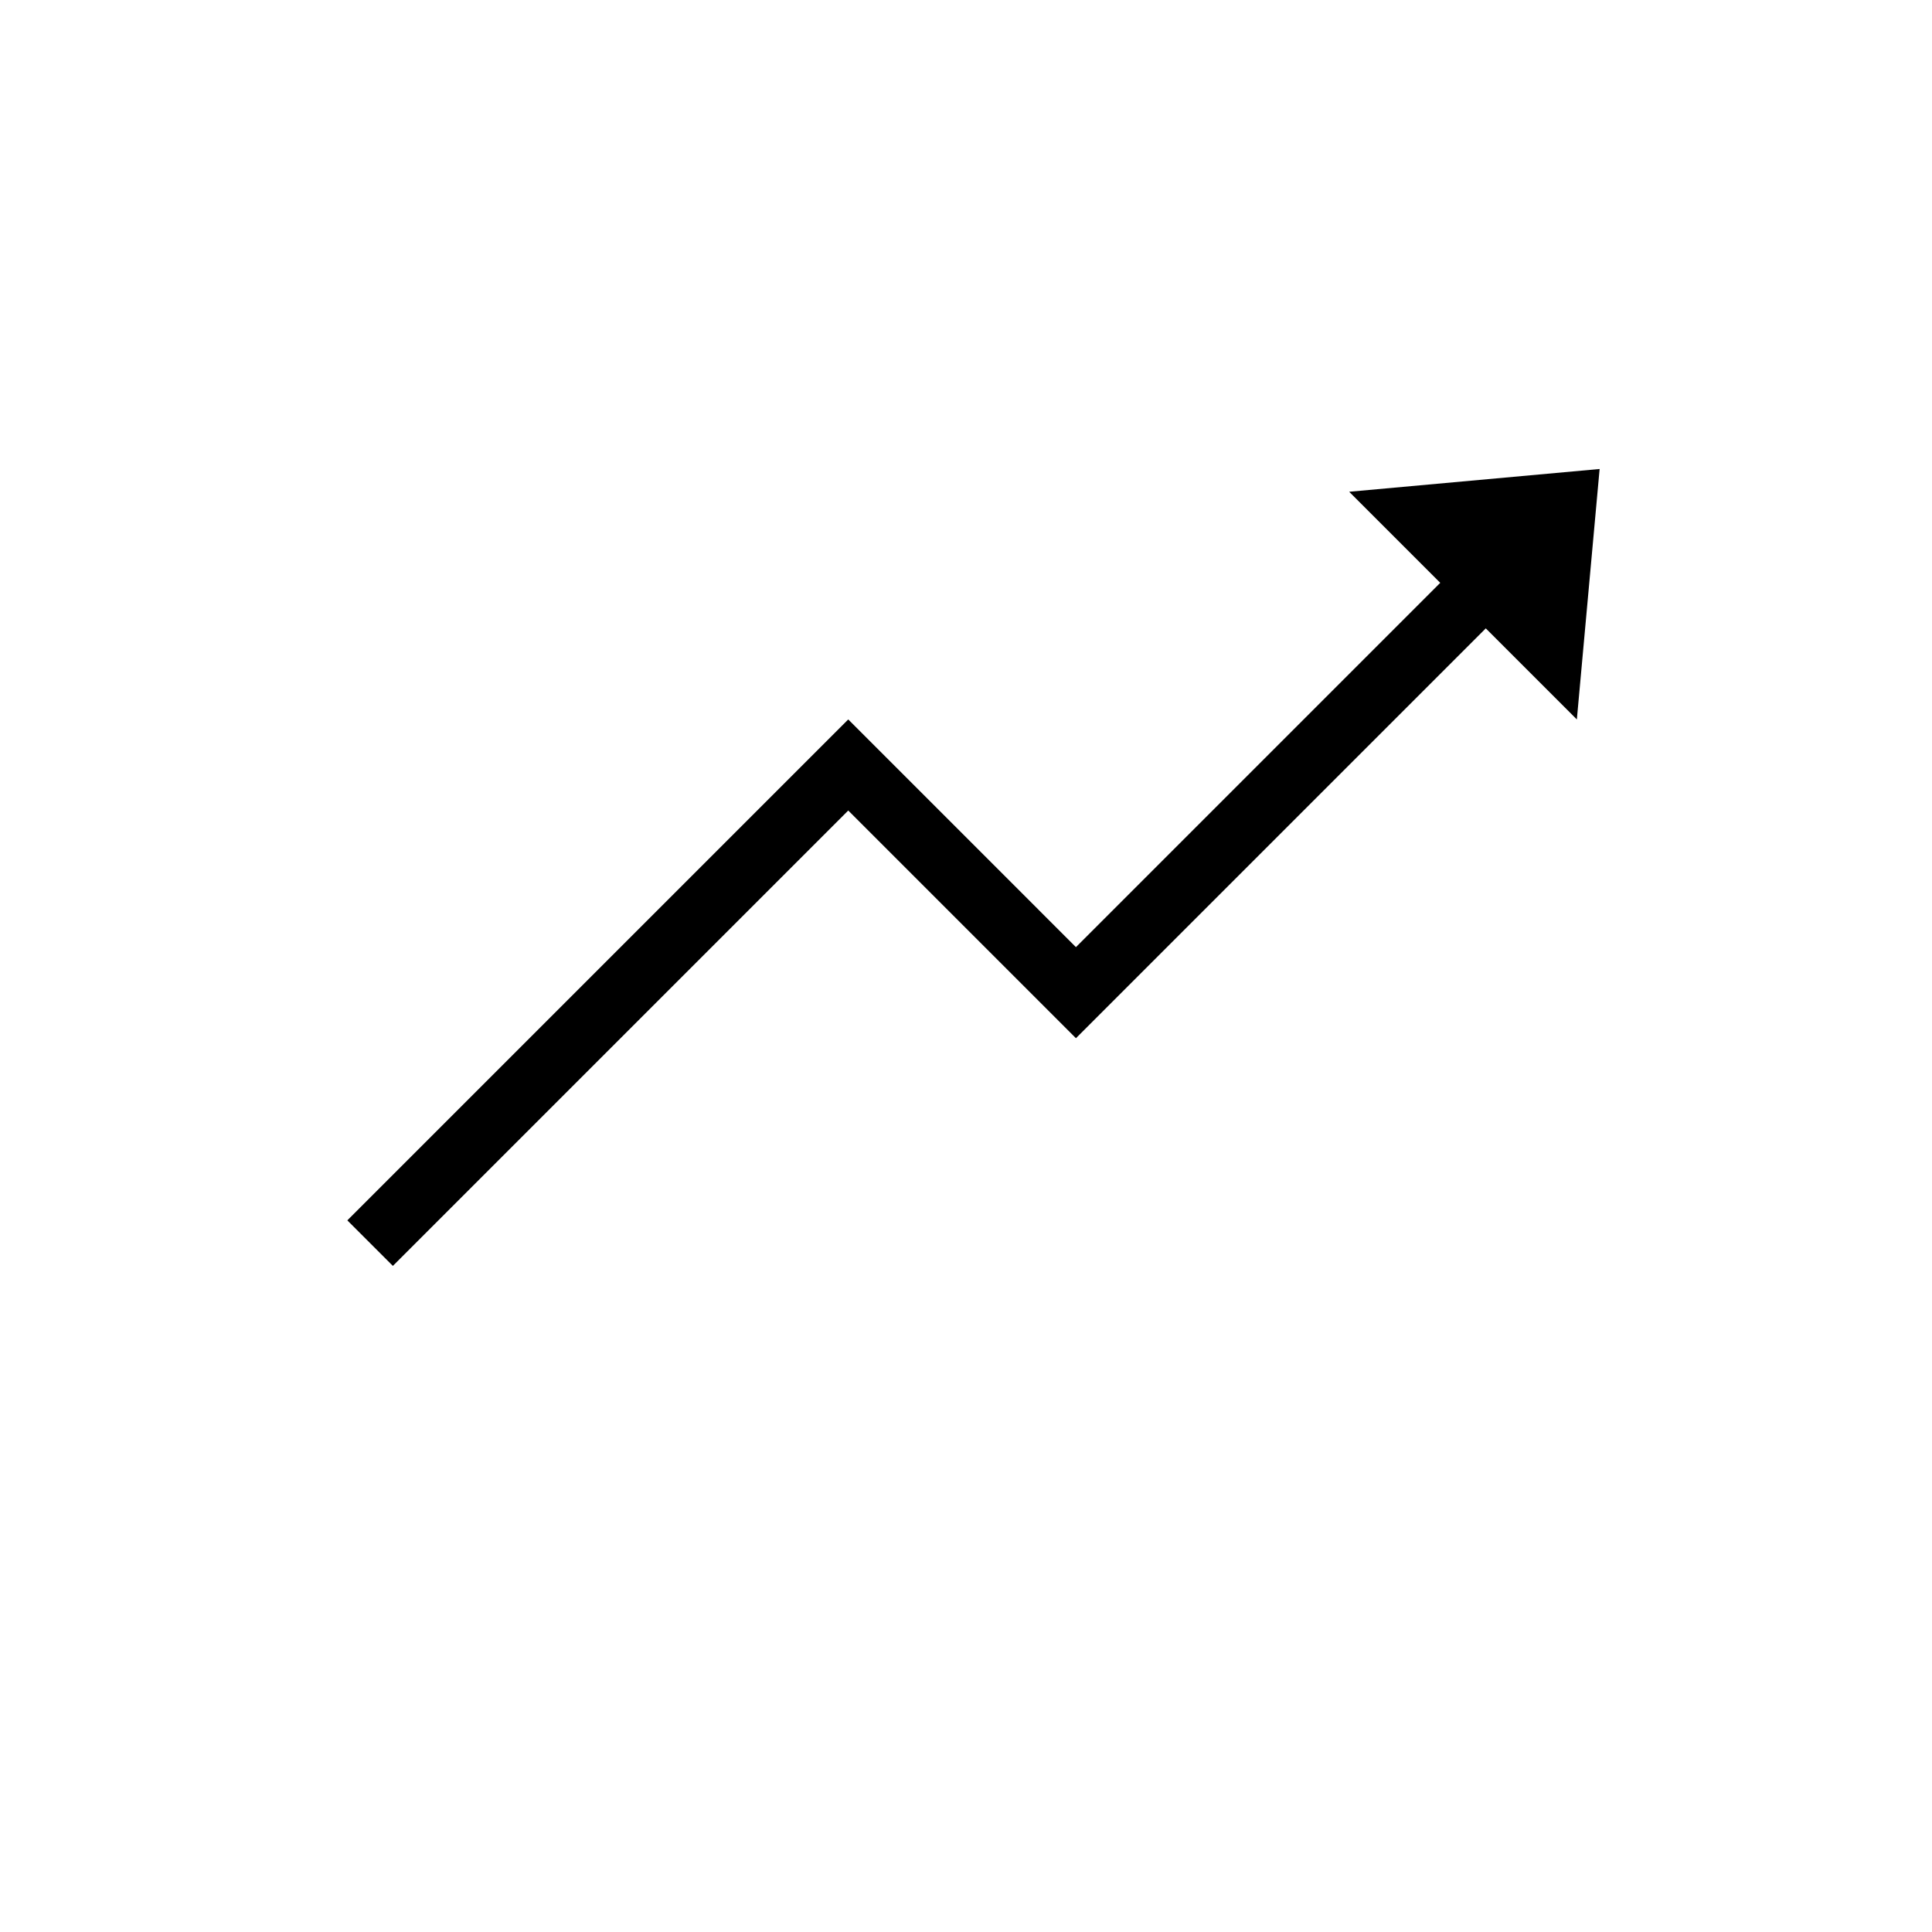 <svg xmlns="http://www.w3.org/2000/svg" xmlns:xlink="http://www.w3.org/1999/xlink" xmlns:sketch="http://www.bohemiancoding.com/sketch/ns" viewBox="0 0 30 30" version="1.1" x="0px" y="0px" width="30px" height="30px"><title>action_050-trending_up-arrow-chart-increase</title><desc>Created with Sketch.</desc><g stroke="none" stroke-width="1" fill="none" fill-rule="evenodd" sketch:type="MSPage"><g sketch:type="MSArtboardGroup" transform="translate(-450, -225)" fill="#000000"><path d="M474,237 L465,237 L465,242 L455,242 L455,243 L466,243 L466,238 L474,238 L474,240 L477,237.5 L474,235 L474,237 Z" sketch:type="MSShapeGroup" transform="translate(466, 239) scale(1, -1) rotate(-315) translate(-466, -239) "/></g></g></svg>